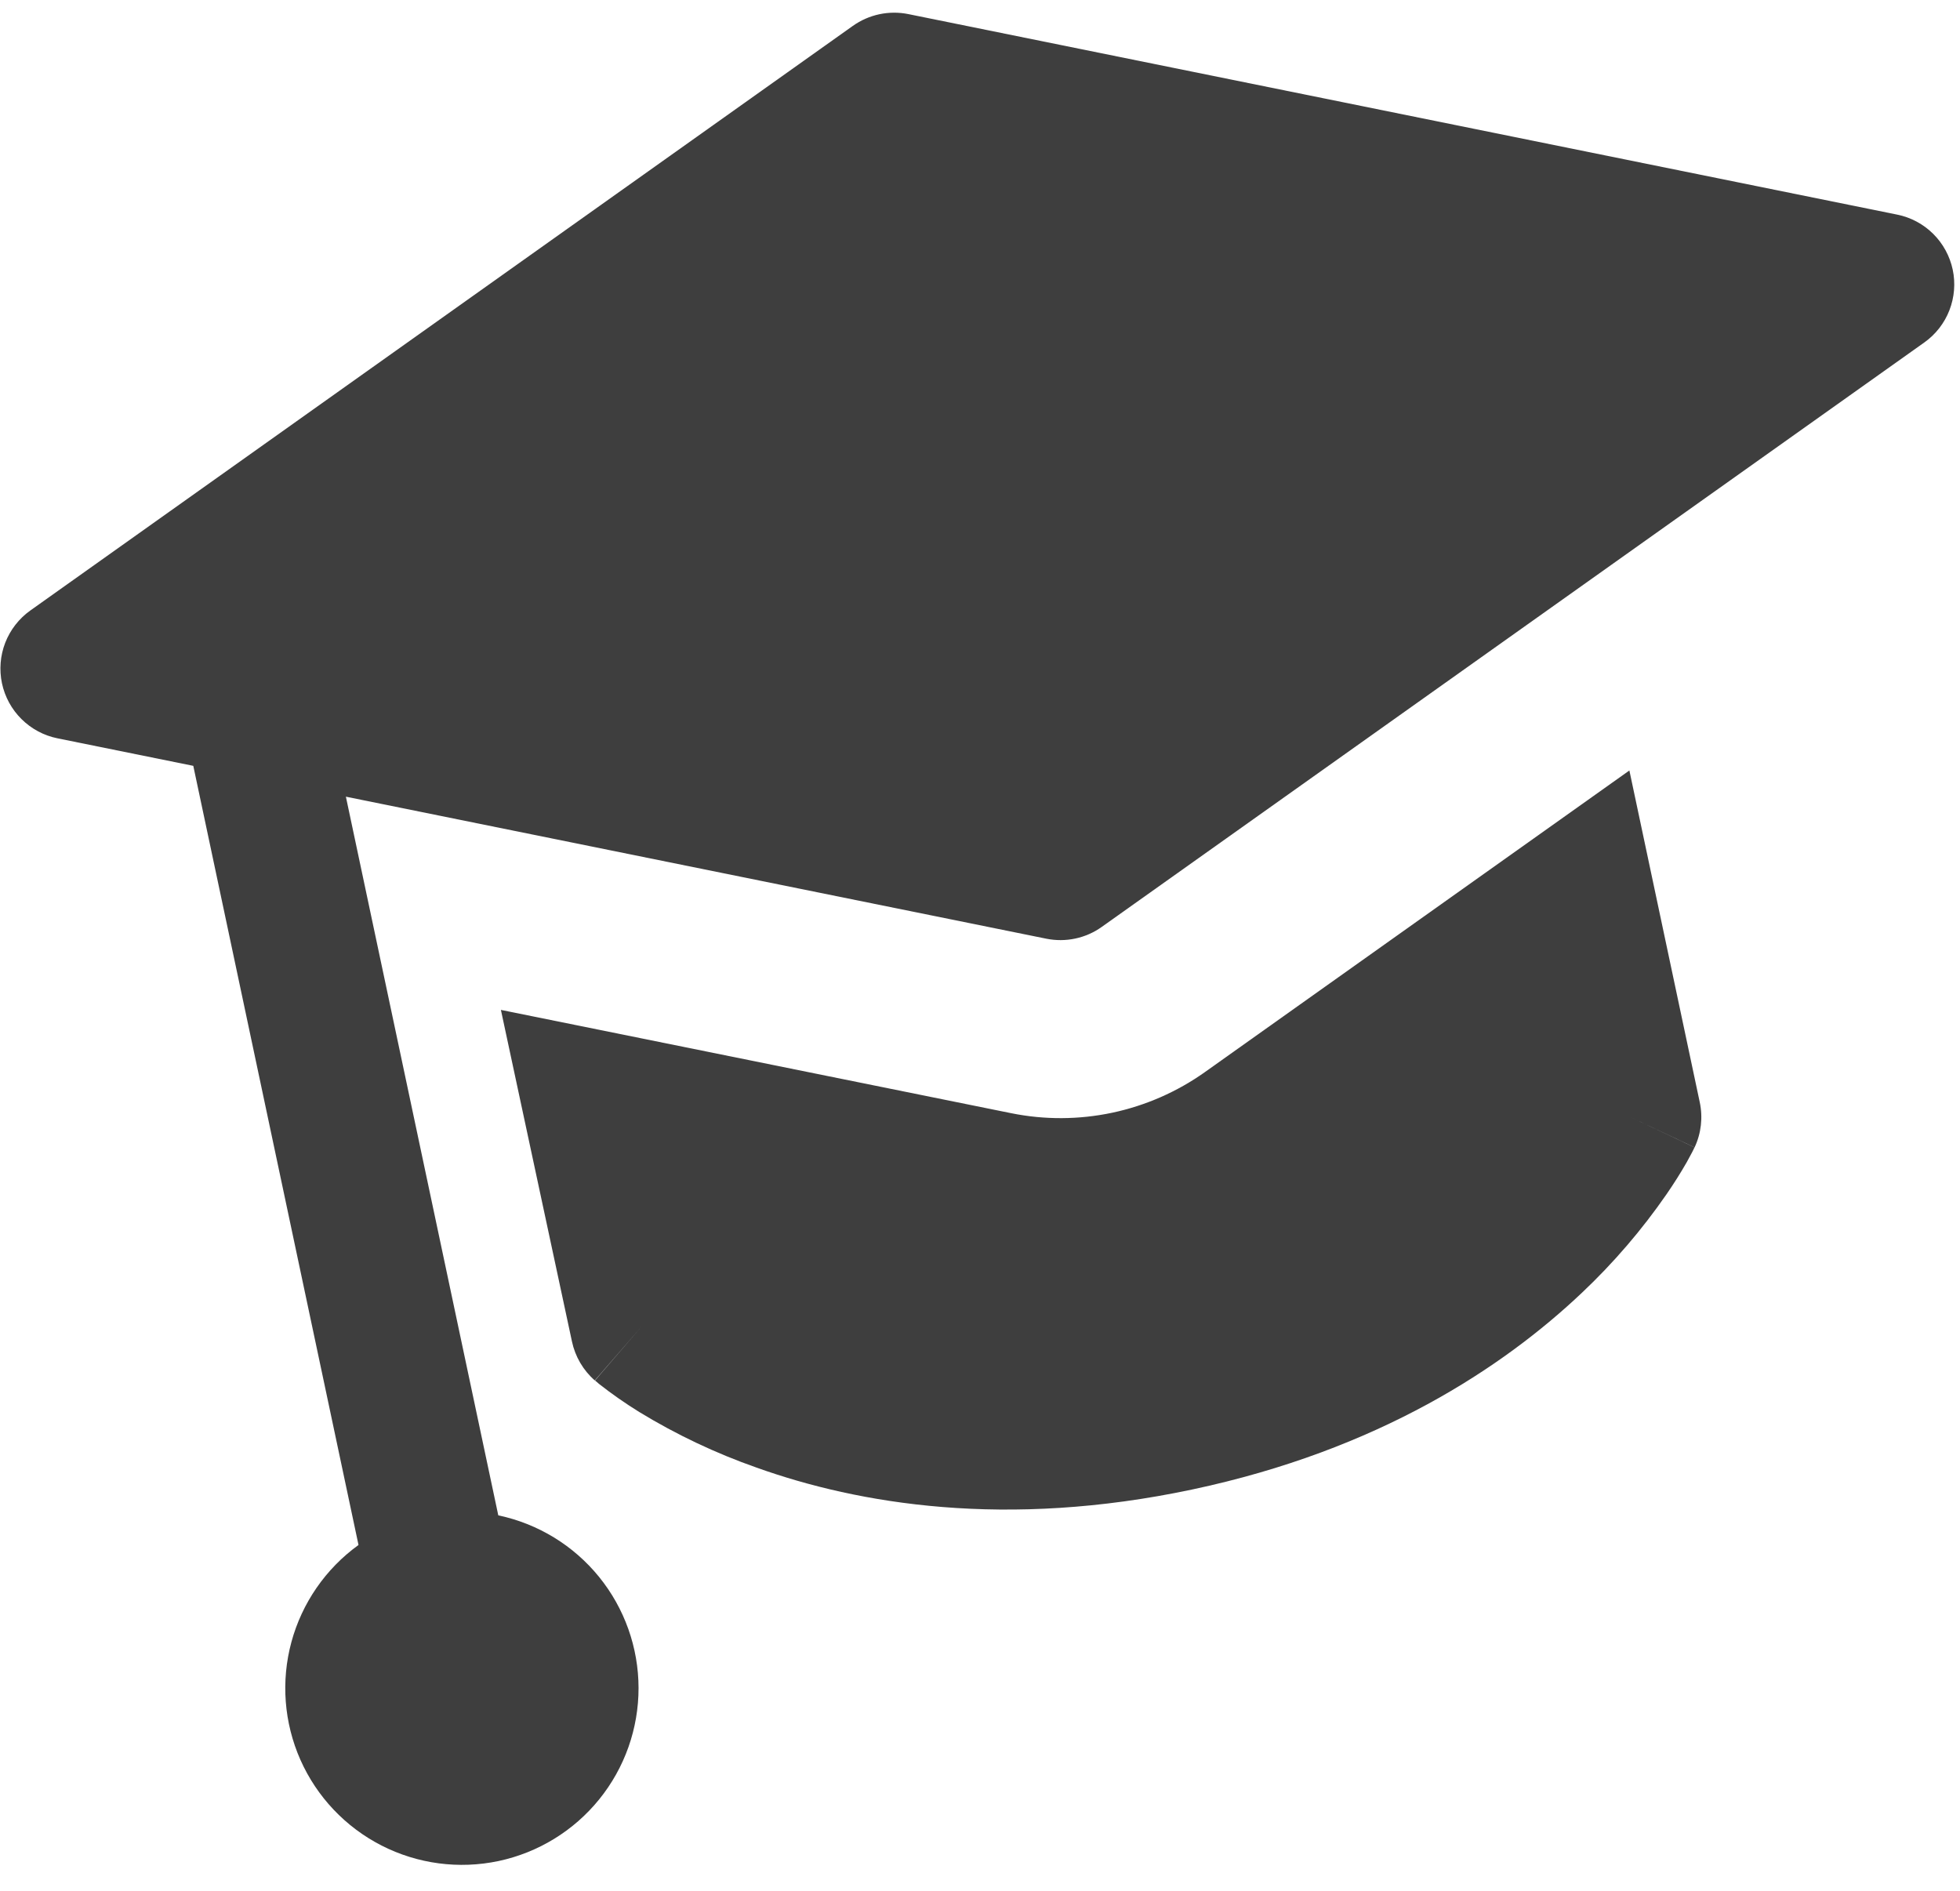 <svg width="57" height="55" viewBox="0 0 57 55" fill="none" xmlns="http://www.w3.org/2000/svg">
<path fill-rule="evenodd" clip-rule="evenodd" d="M26.416 0.41C26.138 0.354 25.852 0.355 25.574 0.414C25.297 0.473 25.034 0.588 24.803 0.752L0.881 17.755C0.553 17.989 0.3 18.314 0.153 18.69C0.007 19.066 -0.026 19.477 0.057 19.871C0.141 20.266 0.338 20.628 0.625 20.912C0.911 21.196 1.274 21.391 1.669 21.471L5.621 22.272L10.426 44.931C9.471 45.621 8.782 46.618 8.474 47.755C8.167 48.892 8.259 50.1 8.736 51.178C9.214 52.255 10.047 53.135 11.096 53.671C12.145 54.207 13.346 54.366 14.499 54.122C15.651 53.877 16.685 53.244 17.426 52.328C18.167 51.413 18.571 50.27 18.57 49.092C18.569 47.914 18.163 46.772 17.421 45.858C16.678 44.943 15.644 44.312 14.491 44.069L10.059 23.169L30.428 27.299C30.706 27.355 30.993 27.354 31.27 27.295C31.548 27.236 31.81 27.121 32.041 26.956L55.964 9.958C56.293 9.724 56.546 9.399 56.692 9.023C56.838 8.647 56.872 8.236 56.788 7.841C56.704 7.447 56.507 7.085 56.221 6.801C55.934 6.517 55.571 6.322 55.176 6.242L26.416 0.41ZM16.633 39.011L14.567 29.37L29.404 32.373C30.375 32.57 31.377 32.565 32.346 32.36C33.316 32.154 34.233 31.752 35.041 31.178L47.385 22.407L49.431 32.052C49.526 32.495 49.474 32.957 49.282 33.367L47.404 32.482L49.278 33.368L49.279 33.376L49.269 33.387L49.255 33.419L49.21 33.509L49.055 33.796C48.872 34.116 48.675 34.427 48.466 34.73C47.748 35.768 46.924 36.728 46.007 37.594C43.714 39.765 40.087 42.169 34.672 43.317C29.254 44.466 24.966 43.741 22.001 42.68C20.812 42.263 19.669 41.721 18.593 41.065C18.187 40.814 17.795 40.541 17.42 40.246L17.342 40.178L17.316 40.158L17.307 40.152C17.302 40.149 17.301 40.145 18.658 38.578L17.297 40.145C16.959 39.85 16.726 39.45 16.633 39.011Z" fill="#3E3E3E"/>
</svg>
